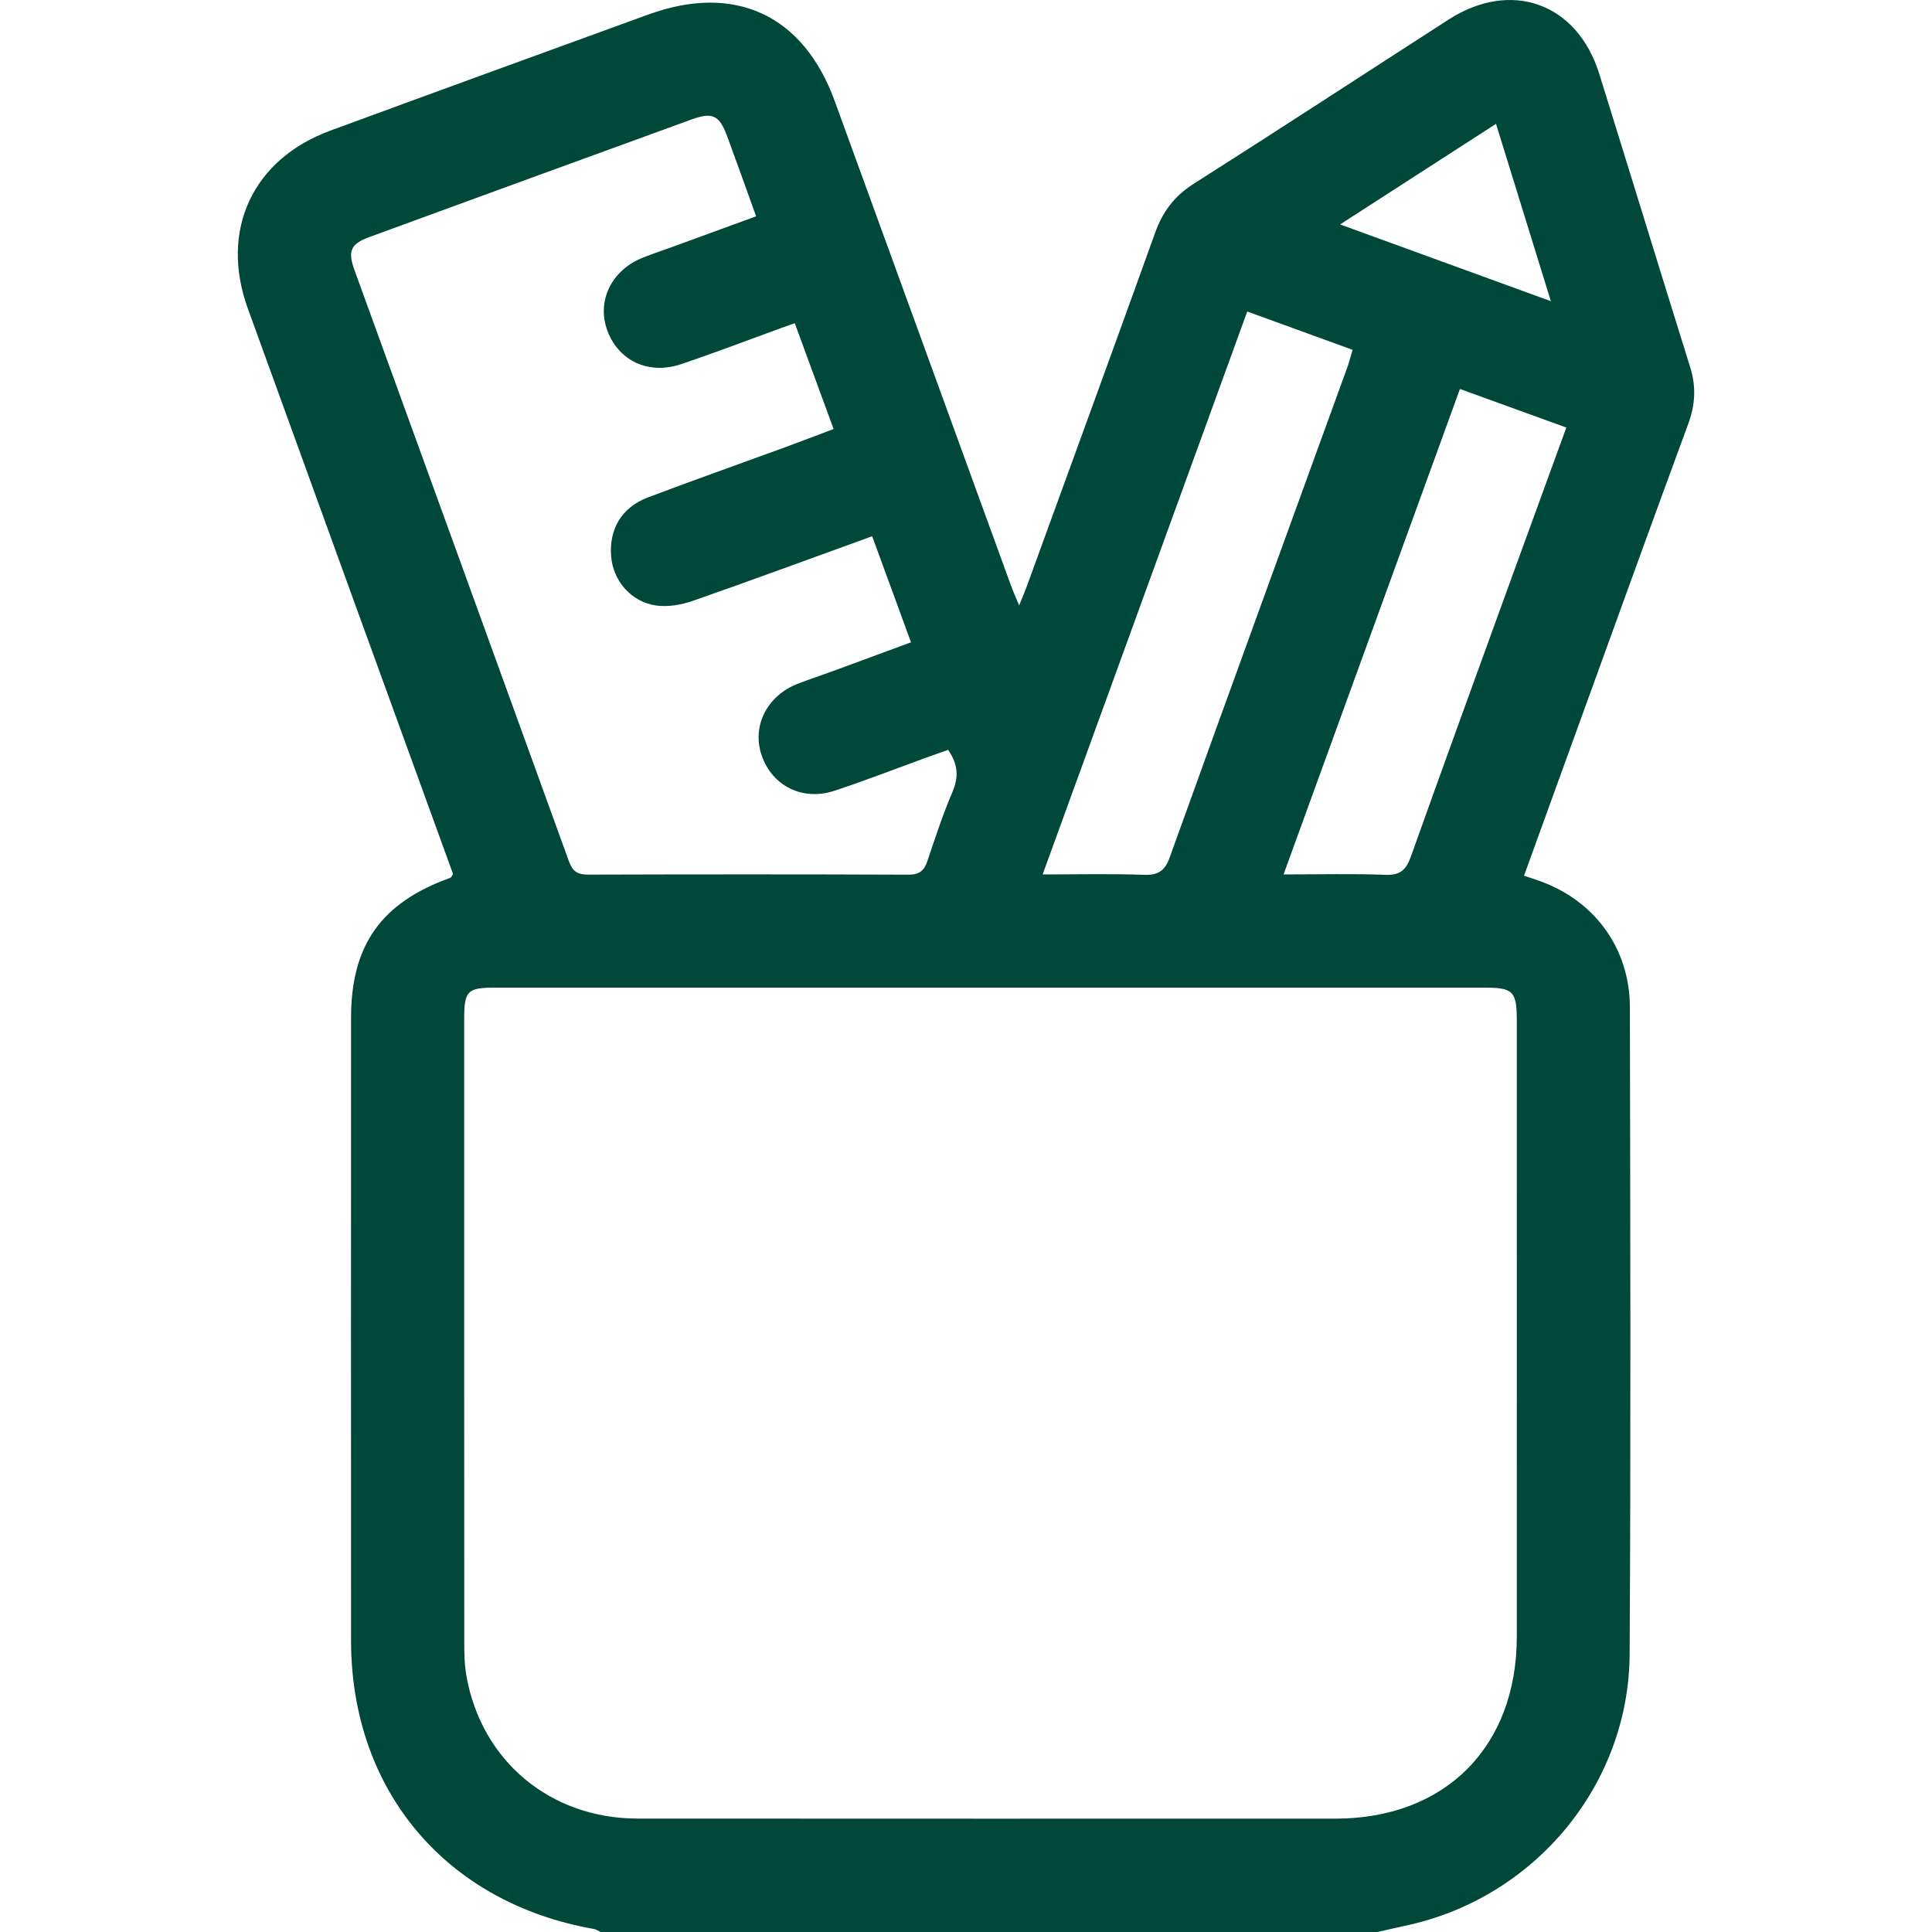 <?xml version="1.0" encoding="utf-8"?>
<!-- Generator: Adobe Illustrator 16.0.0, SVG Export Plug-In . SVG Version: 6.00 Build 0)  -->
<!DOCTYPE svg PUBLIC "-//W3C//DTD SVG 1.1//EN" "http://www.w3.org/Graphics/SVG/1.1/DTD/svg11.dtd">
<svg version="1.1" id="Layer_1" xmlns="http://www.w3.org/2000/svg" xmlns:xlink="http://www.w3.org/1999/xlink" x="0px" y="0px"
	 width="200px" height="200px" viewBox="0 0 200 200" enable-background="new 0 0 200 200" xml:space="preserve">
<g id="QqX78g.tif">
	<g>
		<path fill="#00483A" d="M142.606,200c-26.813,0-53.626,0-80.446,0c-0.227-0.106-0.447-0.273-0.687-0.313
			c-15.32-2.706-25.12-14.327-25.133-29.853c-0.013-21.48-0.006-42.961,0-64.44c0-7.567,3.113-11.947,10.28-14.527
			c0.093-0.033,0.146-0.193,0.28-0.387c-0.193-0.547-0.413-1.146-0.633-1.747c-6.873-18.934-13.76-37.86-20.613-56.8
			c-2.927-8.086,0.487-15.446,8.527-18.406C45.153,9.493,56.14,5.493,67.126,1.5c8.954-3.253,16.04,0.047,19.28,8.953
			c6.086,16.727,12.173,33.46,18.259,50.187c0.207,0.573,0.461,1.126,0.834,2.033c0.38-0.94,0.627-1.513,0.84-2.1
			c4.42-12.146,8.86-24.293,13.233-36.46c0.78-2.18,1.987-3.807,3.974-5.073c8.84-5.613,17.6-11.34,26.4-17.007
			c6.486-4.18,13.326-1.727,15.613,5.627c3.152,10.113,6.246,20.24,9.406,30.347c0.633,2.02,0.533,3.9-0.207,5.893
			c-3.8,10.3-7.52,20.633-11.267,30.954c-1.899,5.233-3.793,10.466-5.727,15.8c0.526,0.173,0.887,0.3,1.24,0.414
			c5.92,1.953,9.706,6.973,9.72,13.2c0.04,22.327,0.107,44.653-0.026,66.979c-0.08,13.475-9.74,25.094-22.88,28.027
			C144.746,199.507,143.674,199.754,142.606,200z M102.633,102.24c-17.12,0-34.233,0-51.353,0c-2.913,0-3.227,0.326-3.227,3.279
			c0,21.42-0.006,42.84,0.007,64.26c0,1.234,0.006,2.487,0.22,3.693c1.554,8.814,8.673,14.773,17.713,14.787
			c24.08,0.02,48.16,0.007,72.24,0.007c11.373,0,18.786-7.433,18.786-18.847c0.008-21.227,0-42.447,0-63.674
			c0-3.152-0.34-3.506-3.433-3.506C136.606,102.24,119.62,102.24,102.633,102.24z M98.146,77.626
			c-0.733,0.26-1.406,0.494-2.073,0.733c-3.233,1.173-6.447,2.434-9.713,3.507c-3.32,1.086-6.46-0.54-7.526-3.707
			c-1.007-3.007,0.566-6.133,3.74-7.374c1.147-0.447,2.327-0.827,3.487-1.253c2.713-0.993,5.427-2,8.247-3.04
			c-1.393-3.807-2.7-7.373-4.02-10.98c-6.347,2.293-12.433,4.547-18.56,6.687c-1.187,0.413-2.566,0.653-3.787,0.486
			c-2.6-0.36-4.453-2.546-4.673-5.046c-0.247-2.84,1.08-5.113,3.793-6.14c4.613-1.747,9.273-3.394,13.907-5.087
			c1.753-0.64,3.493-1.313,5.327-2c-1.38-3.753-2.687-7.32-4.02-10.953c-0.607,0.213-0.967,0.34-1.327,0.467
			c-3.48,1.267-6.94,2.593-10.447,3.773c-3.36,1.133-6.48-0.354-7.633-3.487c-1.12-3.06,0.433-6.26,3.7-7.547
			c1.147-0.453,2.32-0.847,3.48-1.267c2.713-0.993,5.433-1.987,8.227-3.006c-1.06-2.934-2.014-5.62-3-8.293
			c-0.813-2.187-1.52-2.52-3.7-1.727c-11.113,4.04-22.22,8.093-33.32,12.16c-1.947,0.713-2.28,1.44-1.56,3.427
			c7.4,20.4,14.82,40.793,22.2,61.2c0.373,1.033,0.873,1.38,1.96,1.38c11.06-0.033,22.126-0.04,33.187,0.007
			c1.126,0.006,1.62-0.407,1.96-1.407c0.807-2.4,1.6-4.82,2.593-7.147C99.247,80.467,99.207,79.146,98.146,77.626z M107.934,90.52
			c3.773,0,7.14-0.08,10.5,0.04c1.479,0.053,2.16-0.42,2.66-1.82c6.093-16.927,12.246-33.827,18.387-50.733
			c0.193-0.534,0.326-1.087,0.539-1.793c-3.68-1.34-7.232-2.626-10.906-3.967C122.053,51.68,115.073,70.88,107.934,90.52z
			 M132.873,90.52c3.82,0,7.2-0.086,10.574,0.04c1.525,0.06,2.126-0.54,2.605-1.887c3.4-9.54,6.874-19.06,10.327-28.586
			c1.899-5.233,3.813-10.467,5.767-15.827c-3.727-1.353-7.3-2.646-11.014-3.993C145.04,57.033,139.02,73.606,132.873,90.52z
			 M138.727,23.233c7.387,2.687,14.406,5.247,21.82,7.947c-1.961-6.333-3.787-12.24-5.68-18.36
			C149.46,16.313,144.254,19.673,138.727,23.233z"/>
	</g>
</g>
</svg>
